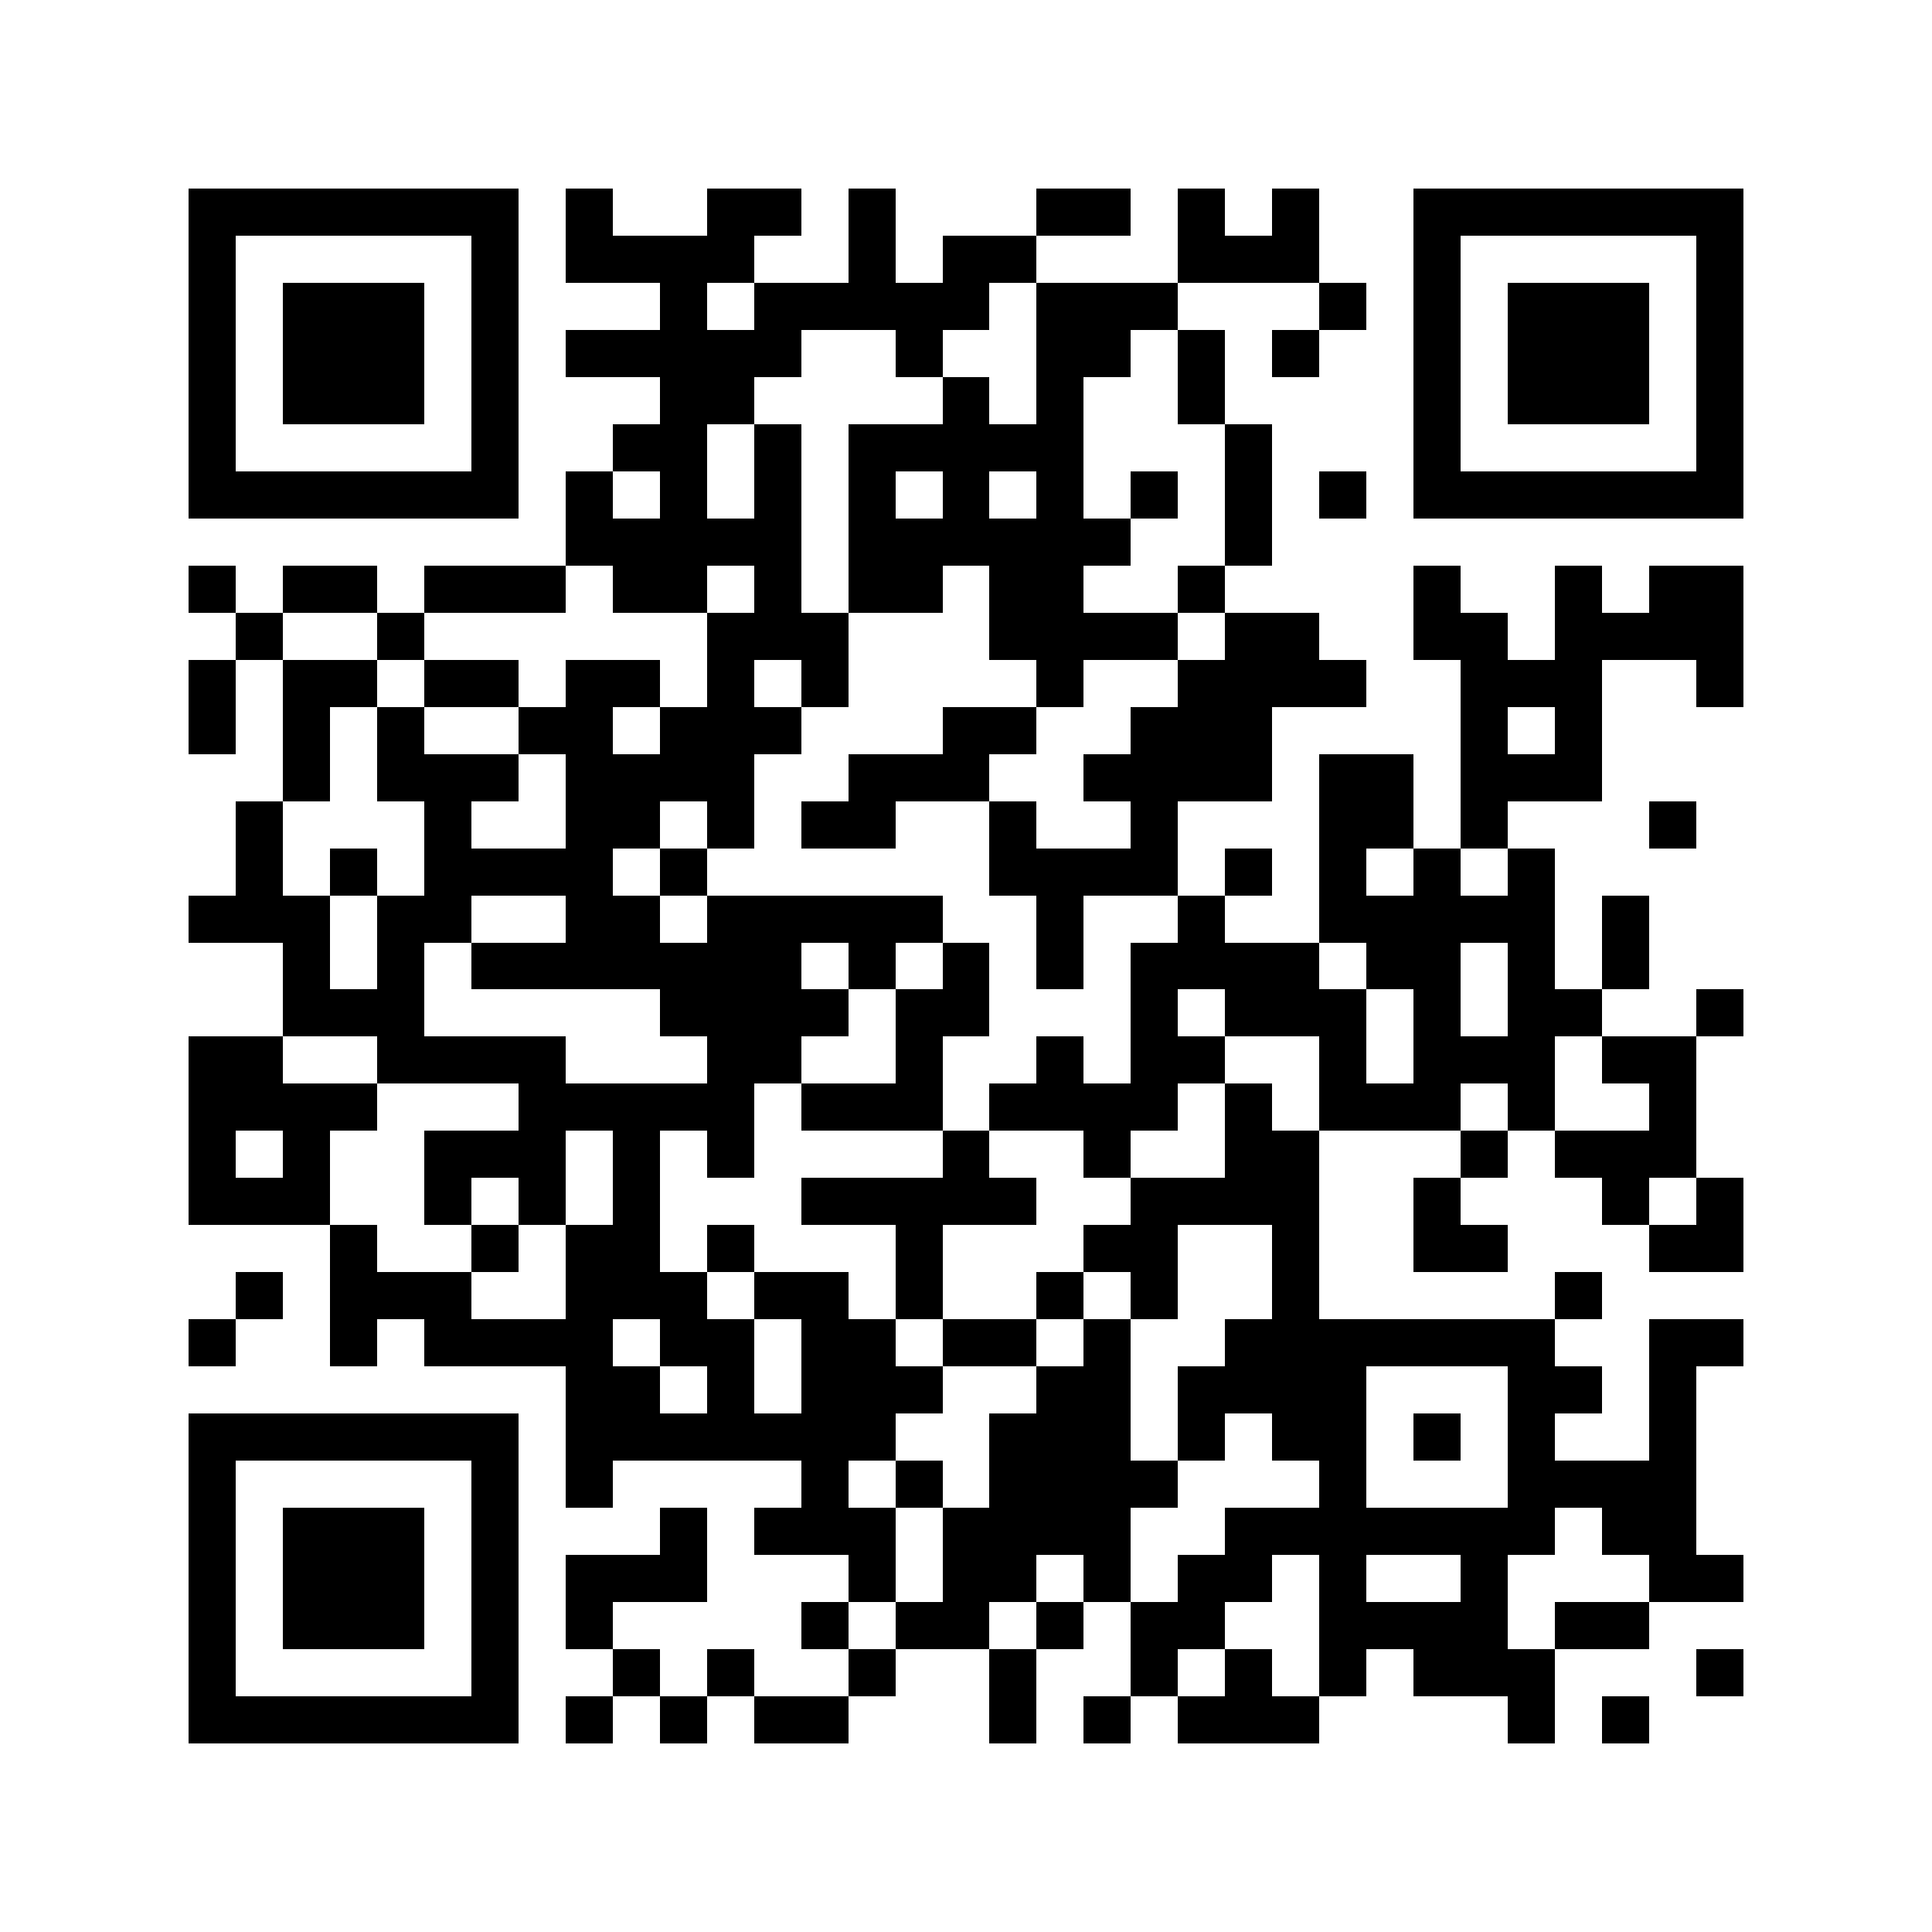 <svg xmlns="http://www.w3.org/2000/svg" viewBox="0 0 41 41" shape-rendering="crispEdges"><path fill="#ffffff" d="M0 0h41v41H0z"/><path stroke="#000000" d="M4 4.5h7m1 0h1m2 0h2m1 0h1m3 0h2m1 0h1m1 0h1m2 0h7M4 5.5h1m5 0h1m1 0h4m2 0h1m1 0h2m3 0h3m2 0h1m5 0h1M4 6.5h1m1 0h3m1 0h1m3 0h1m1 0h5m1 0h3m3 0h1m1 0h1m1 0h3m1 0h1M4 7.5h1m1 0h3m1 0h1m1 0h5m2 0h1m2 0h2m1 0h1m1 0h1m2 0h1m1 0h3m1 0h1M4 8.5h1m1 0h3m1 0h1m3 0h2m4 0h1m1 0h1m2 0h1m4 0h1m1 0h3m1 0h1M4 9.5h1m5 0h1m2 0h2m1 0h1m1 0h5m3 0h1m3 0h1m5 0h1M4 10.5h7m1 0h1m1 0h1m1 0h1m1 0h1m1 0h1m1 0h1m1 0h1m1 0h1m1 0h1m1 0h7M12 11.5h5m1 0h6m2 0h1M4 12.5h1m1 0h2m1 0h3m1 0h2m1 0h1m1 0h2m1 0h2m2 0h1m4 0h1m2 0h1m1 0h2M5 13.5h1m2 0h1m6 0h3m3 0h4m1 0h2m2 0h2m1 0h4M4 14.5h1m1 0h2m1 0h2m1 0h2m1 0h1m1 0h1m4 0h1m2 0h4m2 0h3m2 0h1M4 15.5h1m1 0h1m1 0h1m2 0h2m1 0h3m3 0h2m2 0h3m4 0h1m1 0h1M6 16.5h1m1 0h3m1 0h4m2 0h3m2 0h4m1 0h2m1 0h3M5 17.5h1m3 0h1m2 0h2m1 0h1m1 0h2m2 0h1m2 0h1m3 0h2m1 0h1m3 0h1M5 18.5h1m1 0h1m1 0h4m1 0h1m6 0h4m1 0h1m1 0h1m1 0h1m1 0h1M4 19.5h3m1 0h2m2 0h2m1 0h5m2 0h1m2 0h1m2 0h5m1 0h1M6 20.5h1m1 0h1m1 0h7m1 0h1m1 0h1m1 0h1m1 0h4m1 0h2m1 0h1m1 0h1M6 21.5h3m5 0h4m1 0h2m3 0h1m1 0h3m1 0h1m1 0h2m2 0h1M4 22.5h2m2 0h4m3 0h2m2 0h1m2 0h1m1 0h2m2 0h1m1 0h3m1 0h2M4 23.5h4m3 0h5m1 0h3m1 0h4m1 0h1m1 0h3m1 0h1m2 0h1M4 24.5h1m1 0h1m2 0h3m1 0h1m1 0h1m4 0h1m2 0h1m2 0h2m3 0h1m1 0h3M4 25.5h3m2 0h1m1 0h1m1 0h1m3 0h5m2 0h4m2 0h1m3 0h1m1 0h1M7 26.5h1m2 0h1m1 0h2m1 0h1m3 0h1m3 0h2m2 0h1m2 0h2m3 0h2M5 27.5h1m1 0h3m2 0h3m1 0h2m1 0h1m2 0h1m1 0h1m2 0h1m5 0h1M4 28.5h1m2 0h1m1 0h4m1 0h2m1 0h2m1 0h2m1 0h1m2 0h7m2 0h2M12 29.5h2m1 0h1m1 0h3m2 0h2m1 0h4m3 0h2m1 0h1M4 30.5h7m1 0h7m2 0h3m1 0h1m1 0h2m1 0h1m1 0h1m2 0h1M4 31.5h1m5 0h1m1 0h1m4 0h1m1 0h1m1 0h4m3 0h1m3 0h4M4 32.5h1m1 0h3m1 0h1m3 0h1m1 0h3m1 0h4m2 0h7m1 0h2M4 33.5h1m1 0h3m1 0h1m1 0h3m3 0h1m1 0h2m1 0h1m1 0h2m1 0h1m2 0h1m3 0h2M4 34.5h1m1 0h3m1 0h1m1 0h1m4 0h1m1 0h2m1 0h1m1 0h2m2 0h4m1 0h2M4 35.5h1m5 0h1m2 0h1m1 0h1m2 0h1m2 0h1m2 0h1m1 0h1m1 0h1m1 0h3m3 0h1M4 36.5h7m1 0h1m1 0h1m1 0h2m3 0h1m1 0h1m1 0h3m4 0h1m1 0h1"/></svg>
